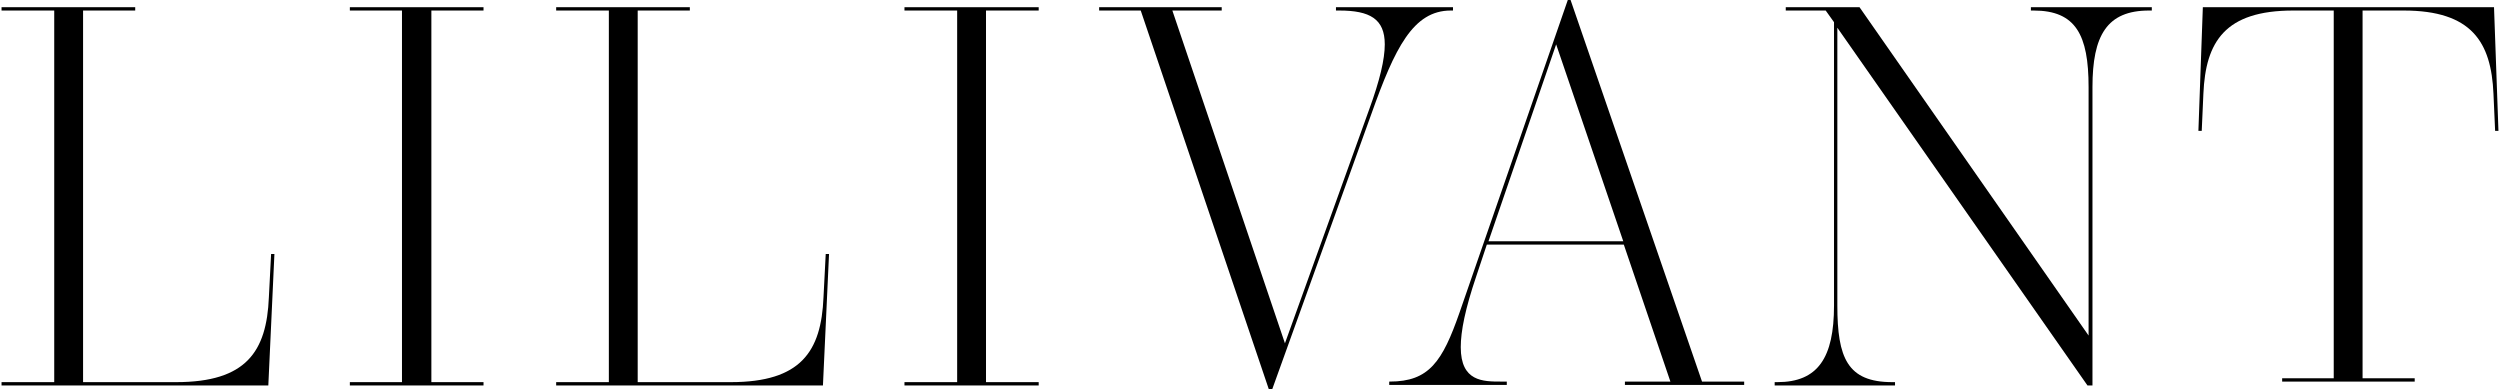 <svg xmlns="http://www.w3.org/2000/svg" fill="none" viewBox="0 0 244 38" height="38" width="244">
<path fill="black" d="M26.459 24.792H26.783L26.188 37.621H0.151V37.296H5.293V1.028H0.151V0.704H13.197V1.028H8.108V37.296H17.202C24.023 37.296 26.026 34.319 26.242 29.014L26.459 24.792Z"></path>
<path fill="black" d="M80.59 24.792H80.914L80.319 37.621H54.282V37.296H59.424V1.028H54.282V0.704H67.328V1.028H62.239V37.296H71.333C78.154 37.296 80.157 34.319 80.373 29.014L80.59 24.792Z"></path>
<path fill="black" d="M42.102 1.028V37.296H47.191V37.621H34.145V37.296H39.233V1.028H34.145V0.704H47.191V1.028H42.102Z"></path>
<path fill="black" d="M96.234 1.028V37.296H101.376V37.621H88.276V37.296H93.419V1.028H88.276V0.704H101.376V1.028H96.234Z"></path>
<path fill="black" d="M130.336 0.704H141.812V1.028H141.595C137.914 1.028 136.128 4.709 133.855 11.097L124.165 38H123.84L111.336 1.028H107.276V0.704H119.239V1.028H114.422L125.41 33.507L133.638 10.664C134.667 7.849 135.154 5.792 135.154 4.33C135.154 1.84 133.692 1.028 130.715 1.028H130.39V0.704H130.336Z"></path>
<path fill="black" d="M145.276 23.547H158.43L151.88 4.33L145.276 23.547ZM166.117 37.242H170.231V37.567H158.592V37.242H163.031L158.484 23.872H145.114L144.085 26.957C143.003 30.151 142.57 32.316 142.57 33.886C142.57 37.242 144.735 37.242 146.521 37.242H147.063V37.567H135.587V37.242H135.641C139.484 37.242 140.783 35.293 142.461 30.476L153.017 0H153.288L166.117 37.242Z"></path>
<path fill="black" d="M210.017 0.704V1.028H209.746C205.632 1.028 204.225 3.464 204.225 8.499V37.621H203.738L179.325 2.707V29.826C179.325 34.914 180.299 37.296 184.684 37.296H184.954V37.621H173.208V37.296H173.479C177.43 37.296 179 34.914 179 29.826V2.165L178.188 1.028H174.29V0.704H181.49L203.846 32.749V8.499C203.846 3.41 202.601 1.028 198.487 1.028H198.216V0.704H210.017Z"></path>
<path fill="black" d="M243.416 0.704L243.849 12.775H243.524L243.362 9.148C243.145 4.114 241.251 1.028 234.593 1.028H230.587V36.917H235.675V37.242H222.738V36.917H227.772V1.028H223.82C217.162 1.028 215.268 4.06 215.051 9.148L214.889 12.775H214.564L214.997 0.704H243.416Z"></path>
</svg>
